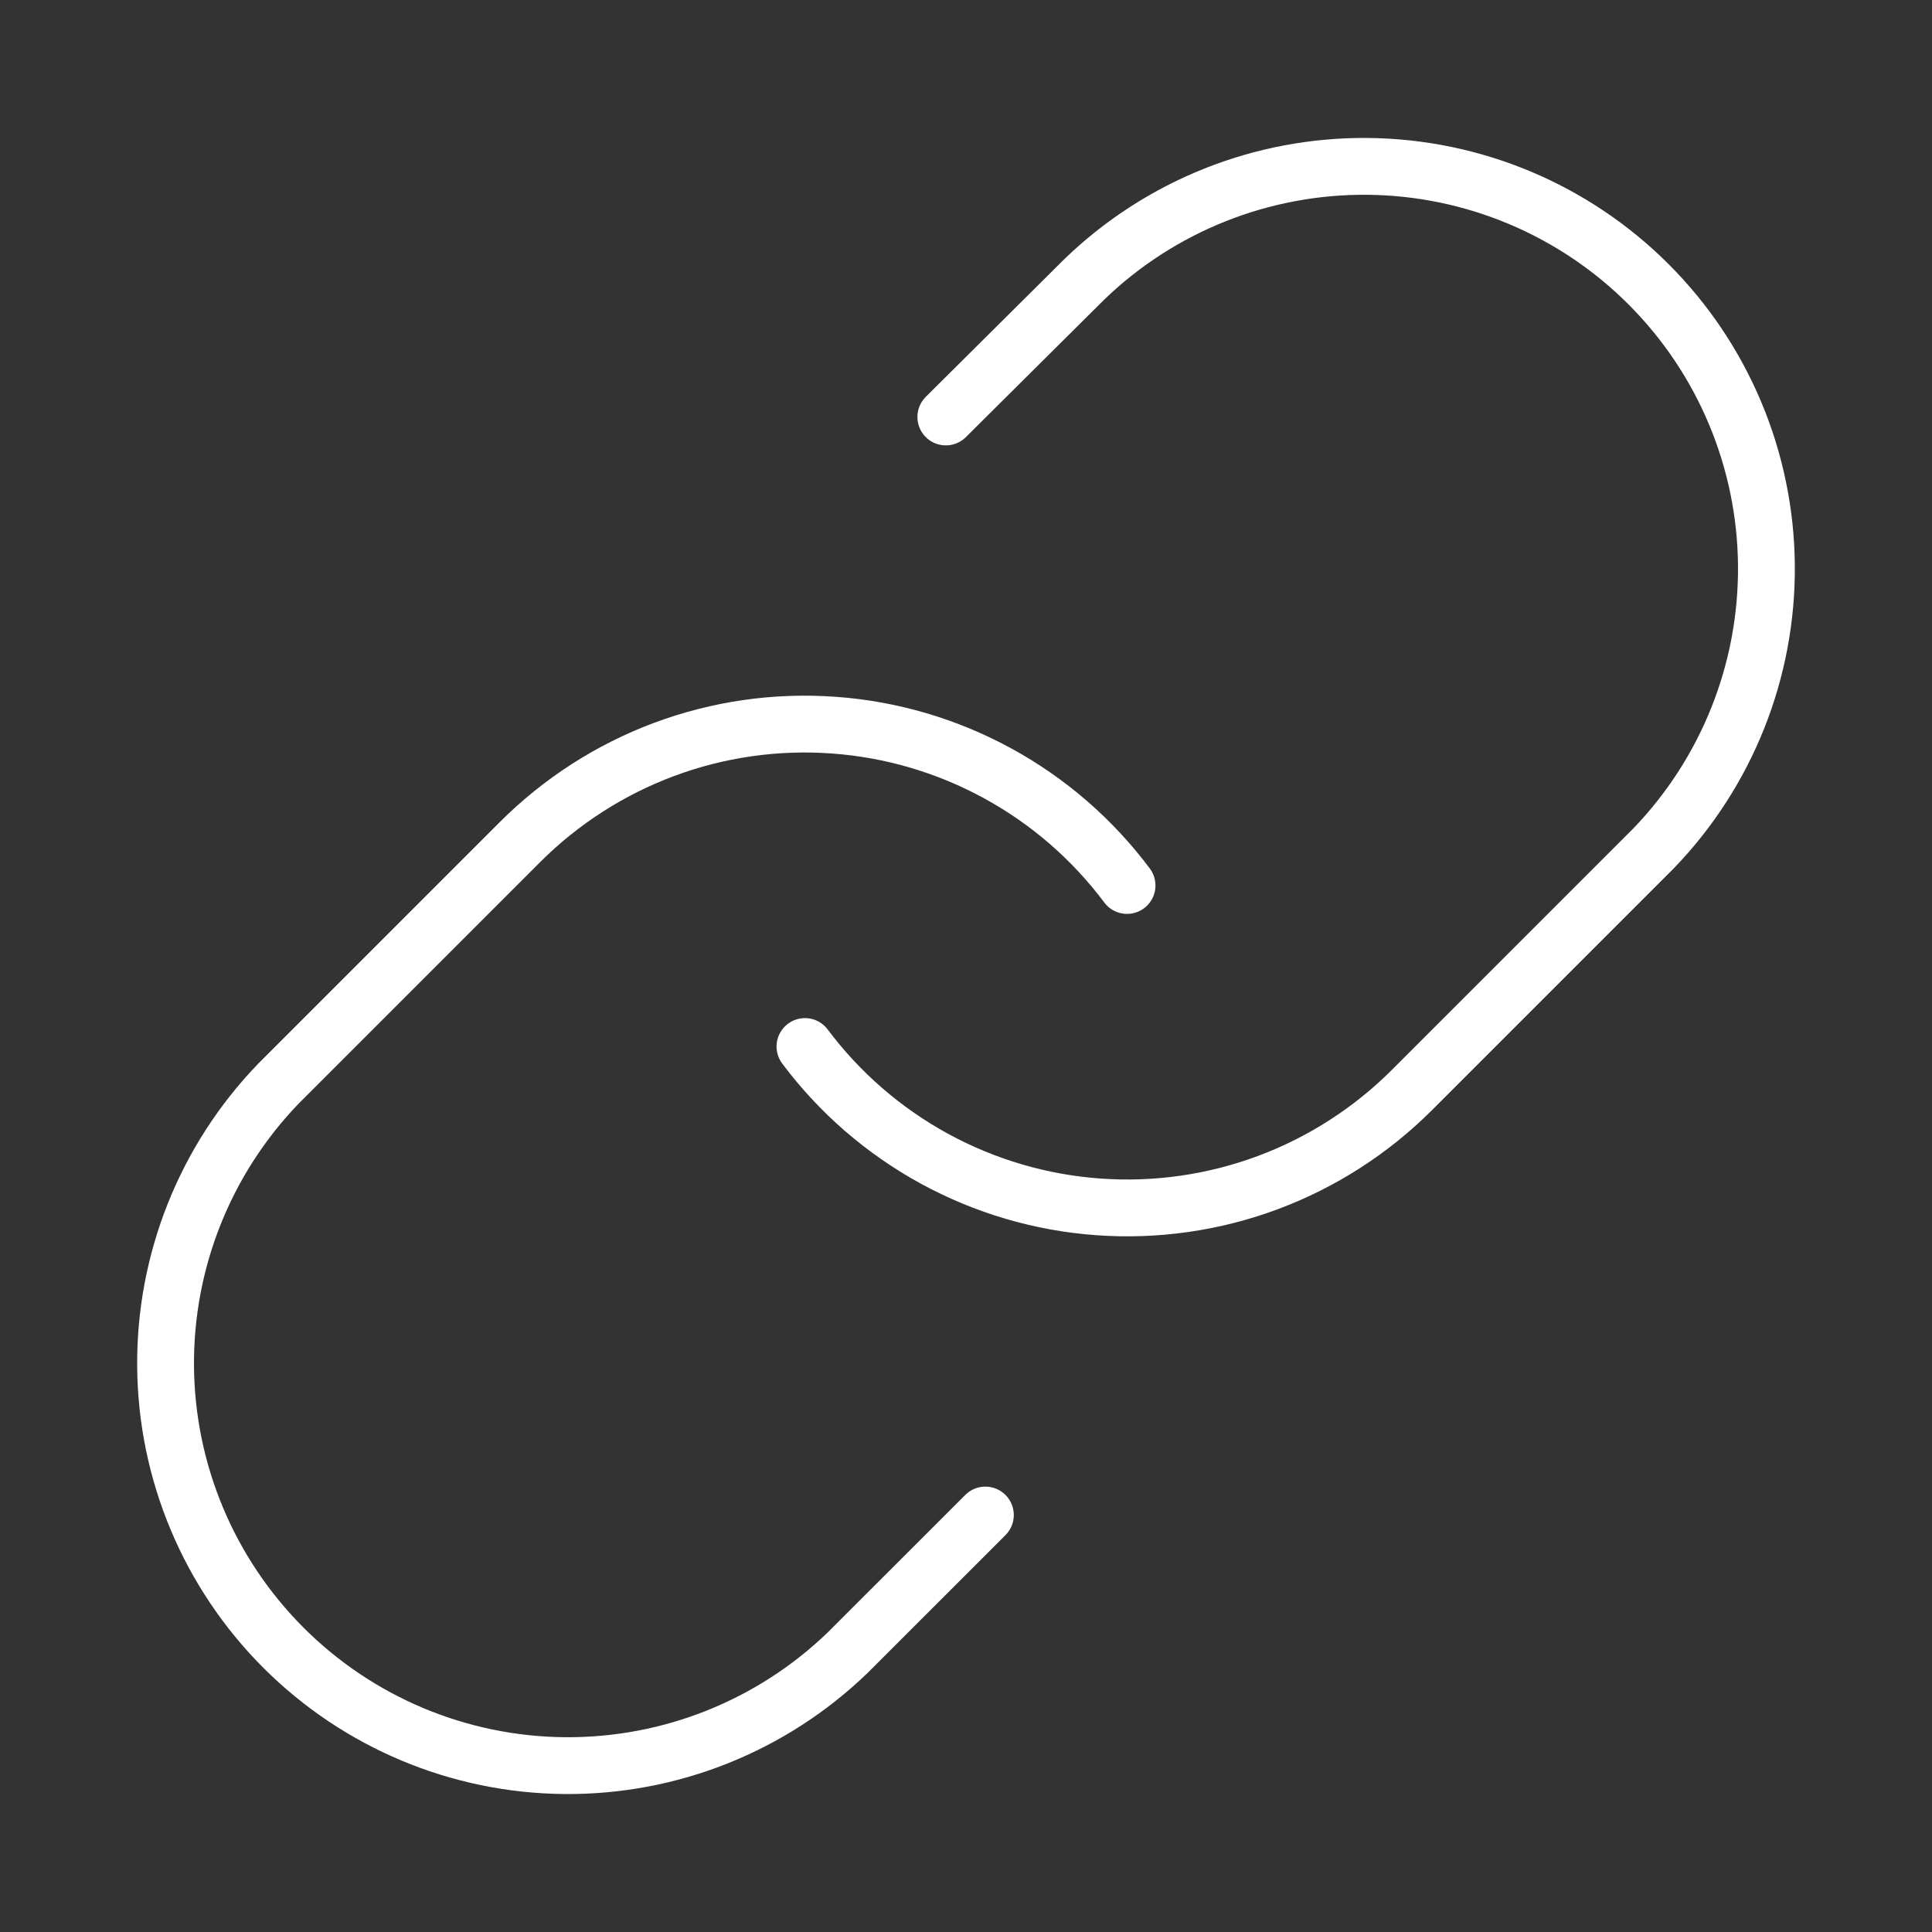 <?xml version="1.0" encoding="UTF-8"?> <svg xmlns="http://www.w3.org/2000/svg" width="34" height="34" viewBox="0 0 34 34" fill="none"><rect x="0" y="0" width="34" height="34" fill="#333333" stroke="none"/><path d="M14.166 18.417C14.774 19.23 15.551 19.903 16.442 20.39C17.333 20.877 18.319 21.167 19.332 21.239C20.345 21.312 21.362 21.166 22.314 20.811C23.265 20.456 24.13 19.9 24.848 19.182L29.098 14.932C30.388 13.596 31.102 11.806 31.086 9.949C31.07 8.092 30.325 6.315 29.011 5.002C27.698 3.689 25.922 2.944 24.064 2.928C22.207 2.912 20.418 3.626 19.082 4.916L16.645 7.338" stroke="white" stroke-linecap="round" stroke-linejoin="round"></path><path d="M19.834 15.583C19.226 14.77 18.45 14.097 17.558 13.61C16.667 13.123 15.681 12.833 14.668 12.761C13.655 12.688 12.638 12.834 11.686 13.189C10.735 13.544 9.871 14.1 9.152 14.818L4.902 19.068C3.612 20.404 2.898 22.193 2.914 24.051C2.93 25.908 3.675 27.684 4.989 28.998C6.302 30.311 8.079 31.056 9.936 31.072C11.793 31.088 13.582 30.374 14.918 29.084L17.341 26.662" stroke="white" stroke-linecap="round" stroke-linejoin="round"></path></svg> 